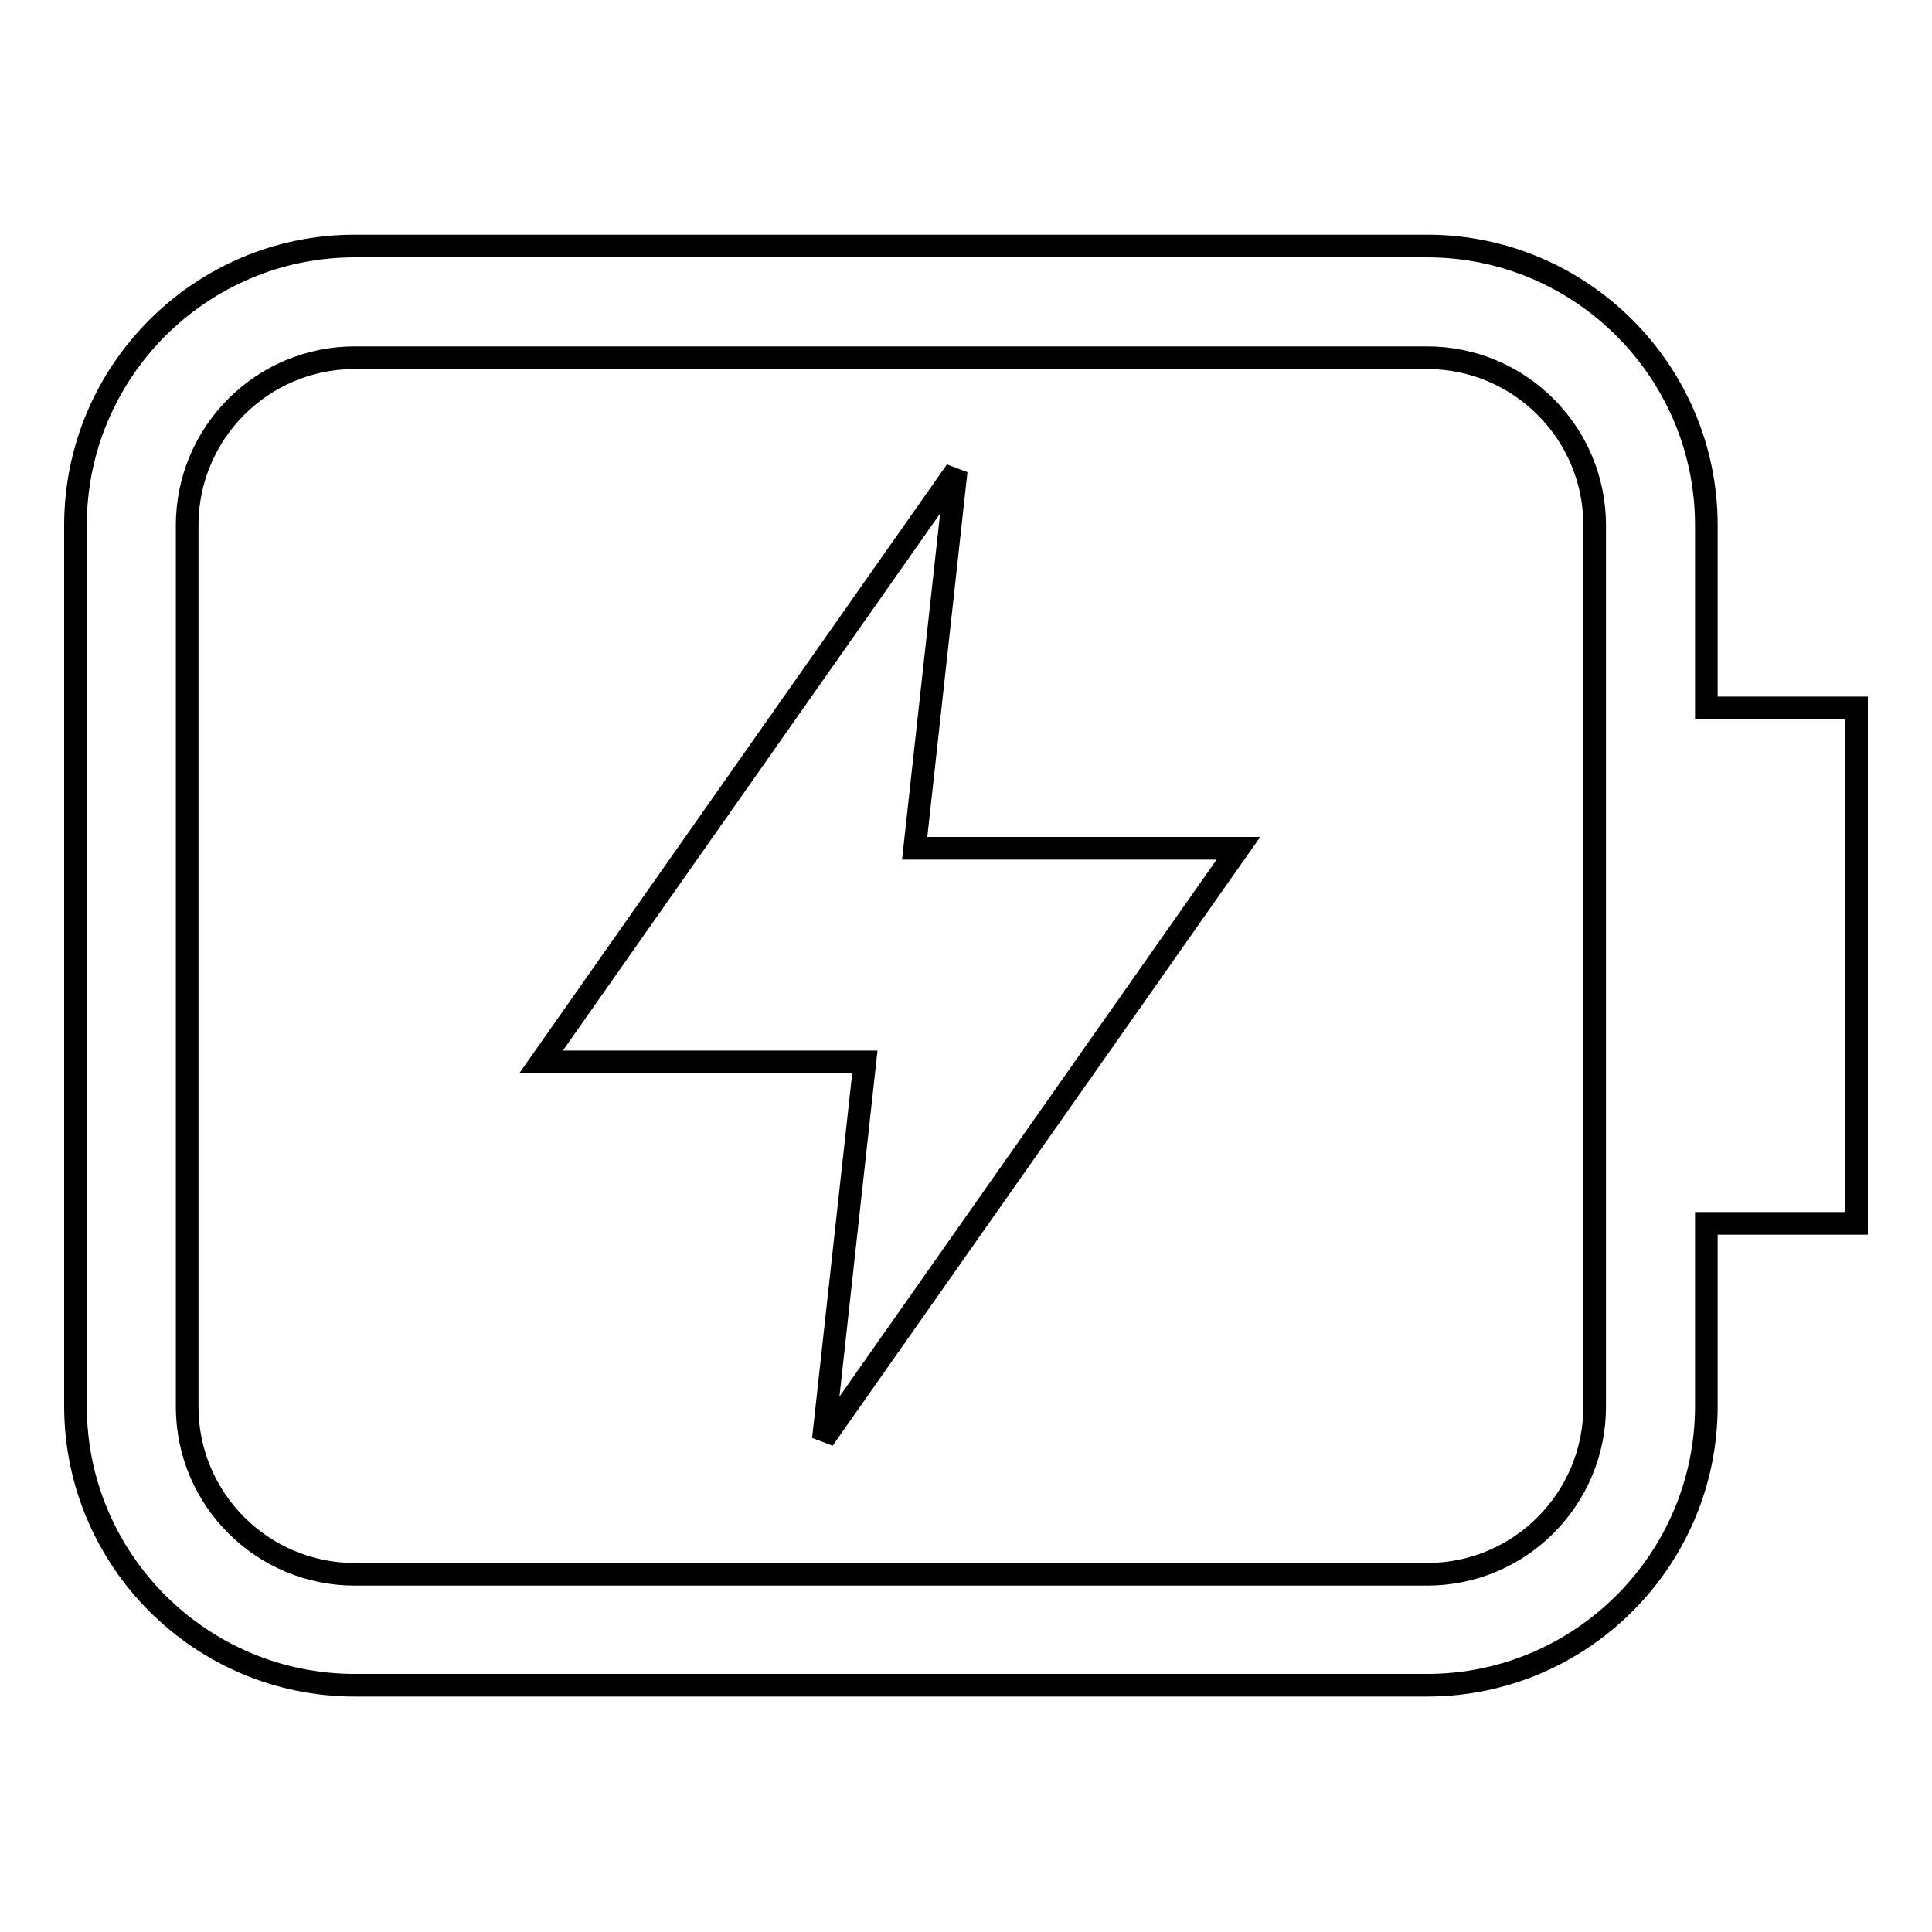 <?xml version="1.0" encoding="utf-8"?>
<!-- Svg Vector Icons : http://www.onlinewebfonts.com/icon -->
<!DOCTYPE svg PUBLIC "-//W3C//DTD SVG 1.1//EN" "http://www.w3.org/Graphics/SVG/1.1/DTD/svg11.dtd">
<svg version="1.1" xmlns="http://www.w3.org/2000/svg" xmlns:xlink="http://www.w3.org/1999/xlink" x="0px" y="0px" viewBox="0 0 256 256" enable-background="new 0 0 256 256" xml:space="preserve">
<g><g><path stroke-width="3" fill-opacity="0" stroke="#000000"  d="M246,93.8h-19.9V69.6c0-20.4-16.6-37-37-37H47c-20.4,0-37,16.6-37,37v116.7c0,20.4,16.6,37,37,37h142.1c20.4,0,37-16.6,37-37v-24.2H246V93.8z M211.3,186.4c0,12.2-9.9,22.2-22.2,22.2H47c-12.2,0-22.2-9.9-22.2-22.2V69.6c0-12.2,9.9-22.2,22.2-22.2h142.1c12.2,0,22.2,9.9,22.2,22.2V186.4L211.3,186.4z"/><path stroke-width="3" fill-opacity="0" stroke="#000000"  d="M126.7,62.4l-55,78.3h42.9l-5.5,50l55-78.3h-42.9L126.7,62.4z"/></g></g>
</svg>